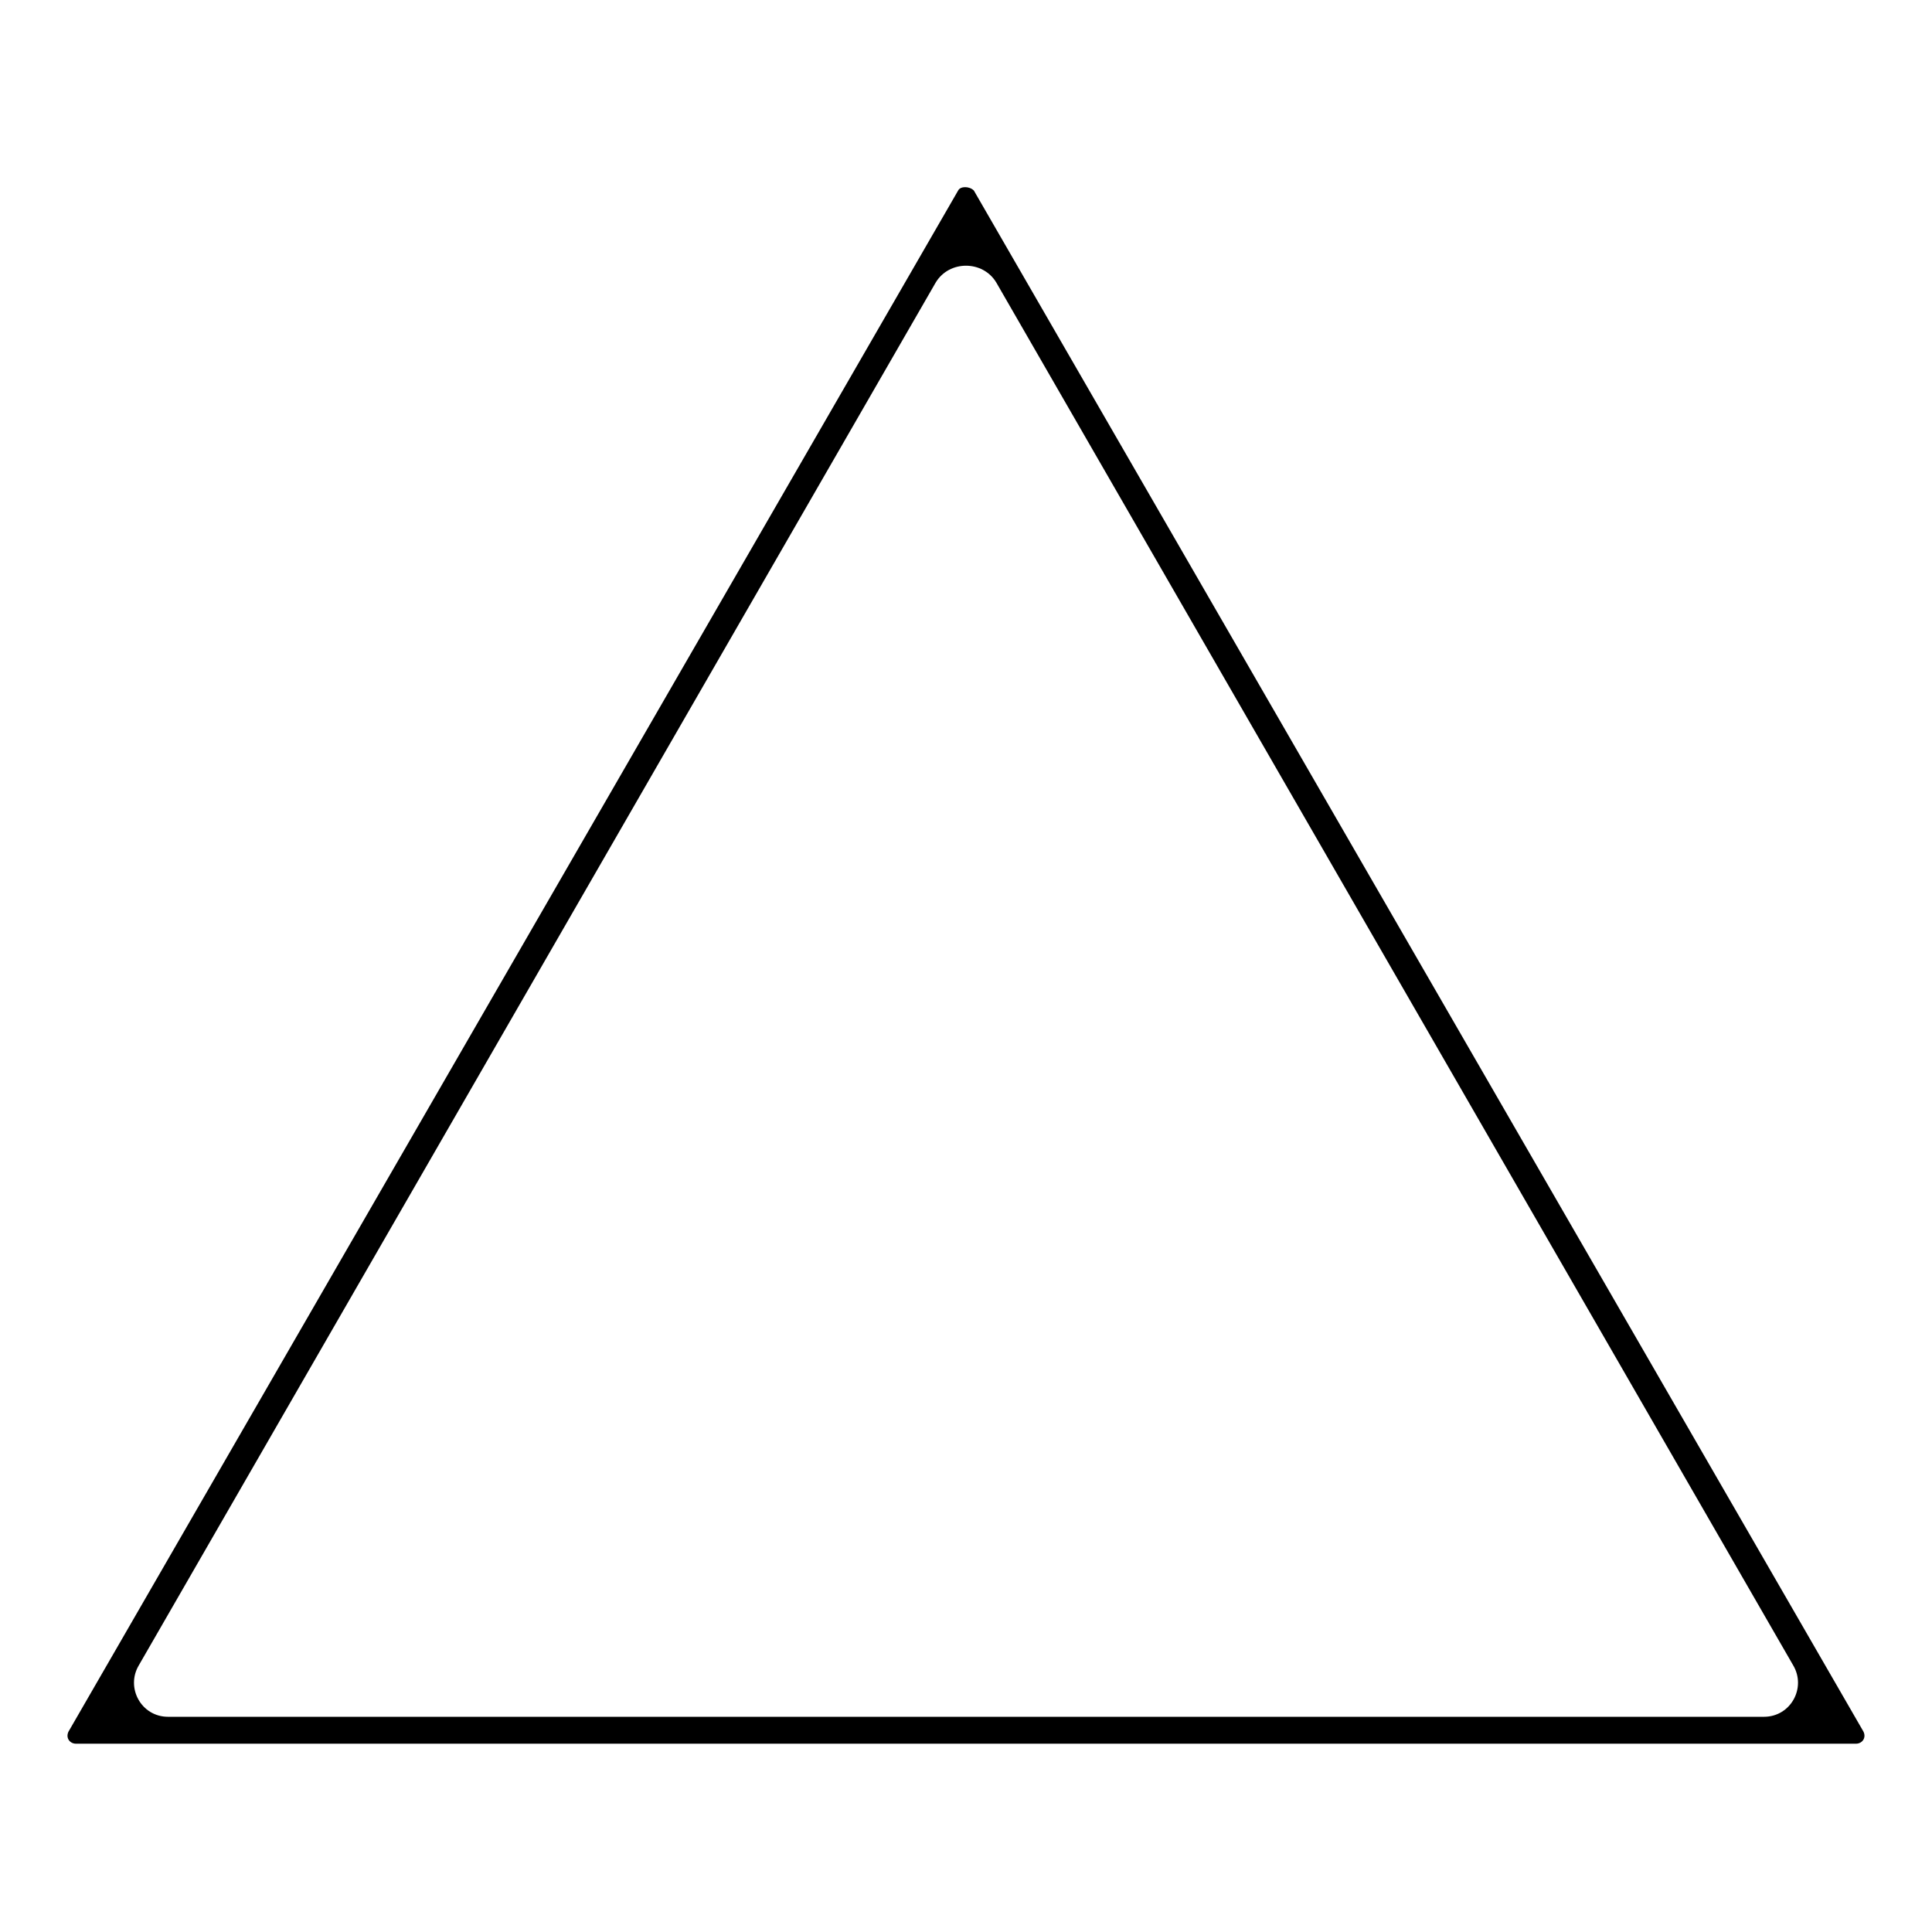 <?xml version="1.0" encoding="UTF-8"?>
<!-- Uploaded to: ICON Repo, www.svgrepo.com, Generator: ICON Repo Mixer Tools -->
<svg fill="#000000" width="800px" height="800px" version="1.1" viewBox="144 144 512 512" xmlns="http://www.w3.org/2000/svg">
 <path d="m402.08 194.49c-1.191-1.191-3.57-1.191-4.164 0l-235.55 408.04c-1.191 1.785 0 3.57 1.785 3.57h471.69c1.785 0 2.973-1.785 1.785-3.57zm5.949 24.387 211.16 366.41c3.57 5.949-0.594 13.68-7.734 13.68h-422.91c-7.137 0-11.301-7.734-7.734-13.68l211.16-366.41c3.57-5.949 12.492-5.949 16.059 0z" fill-rule="evenodd"/>
</svg>